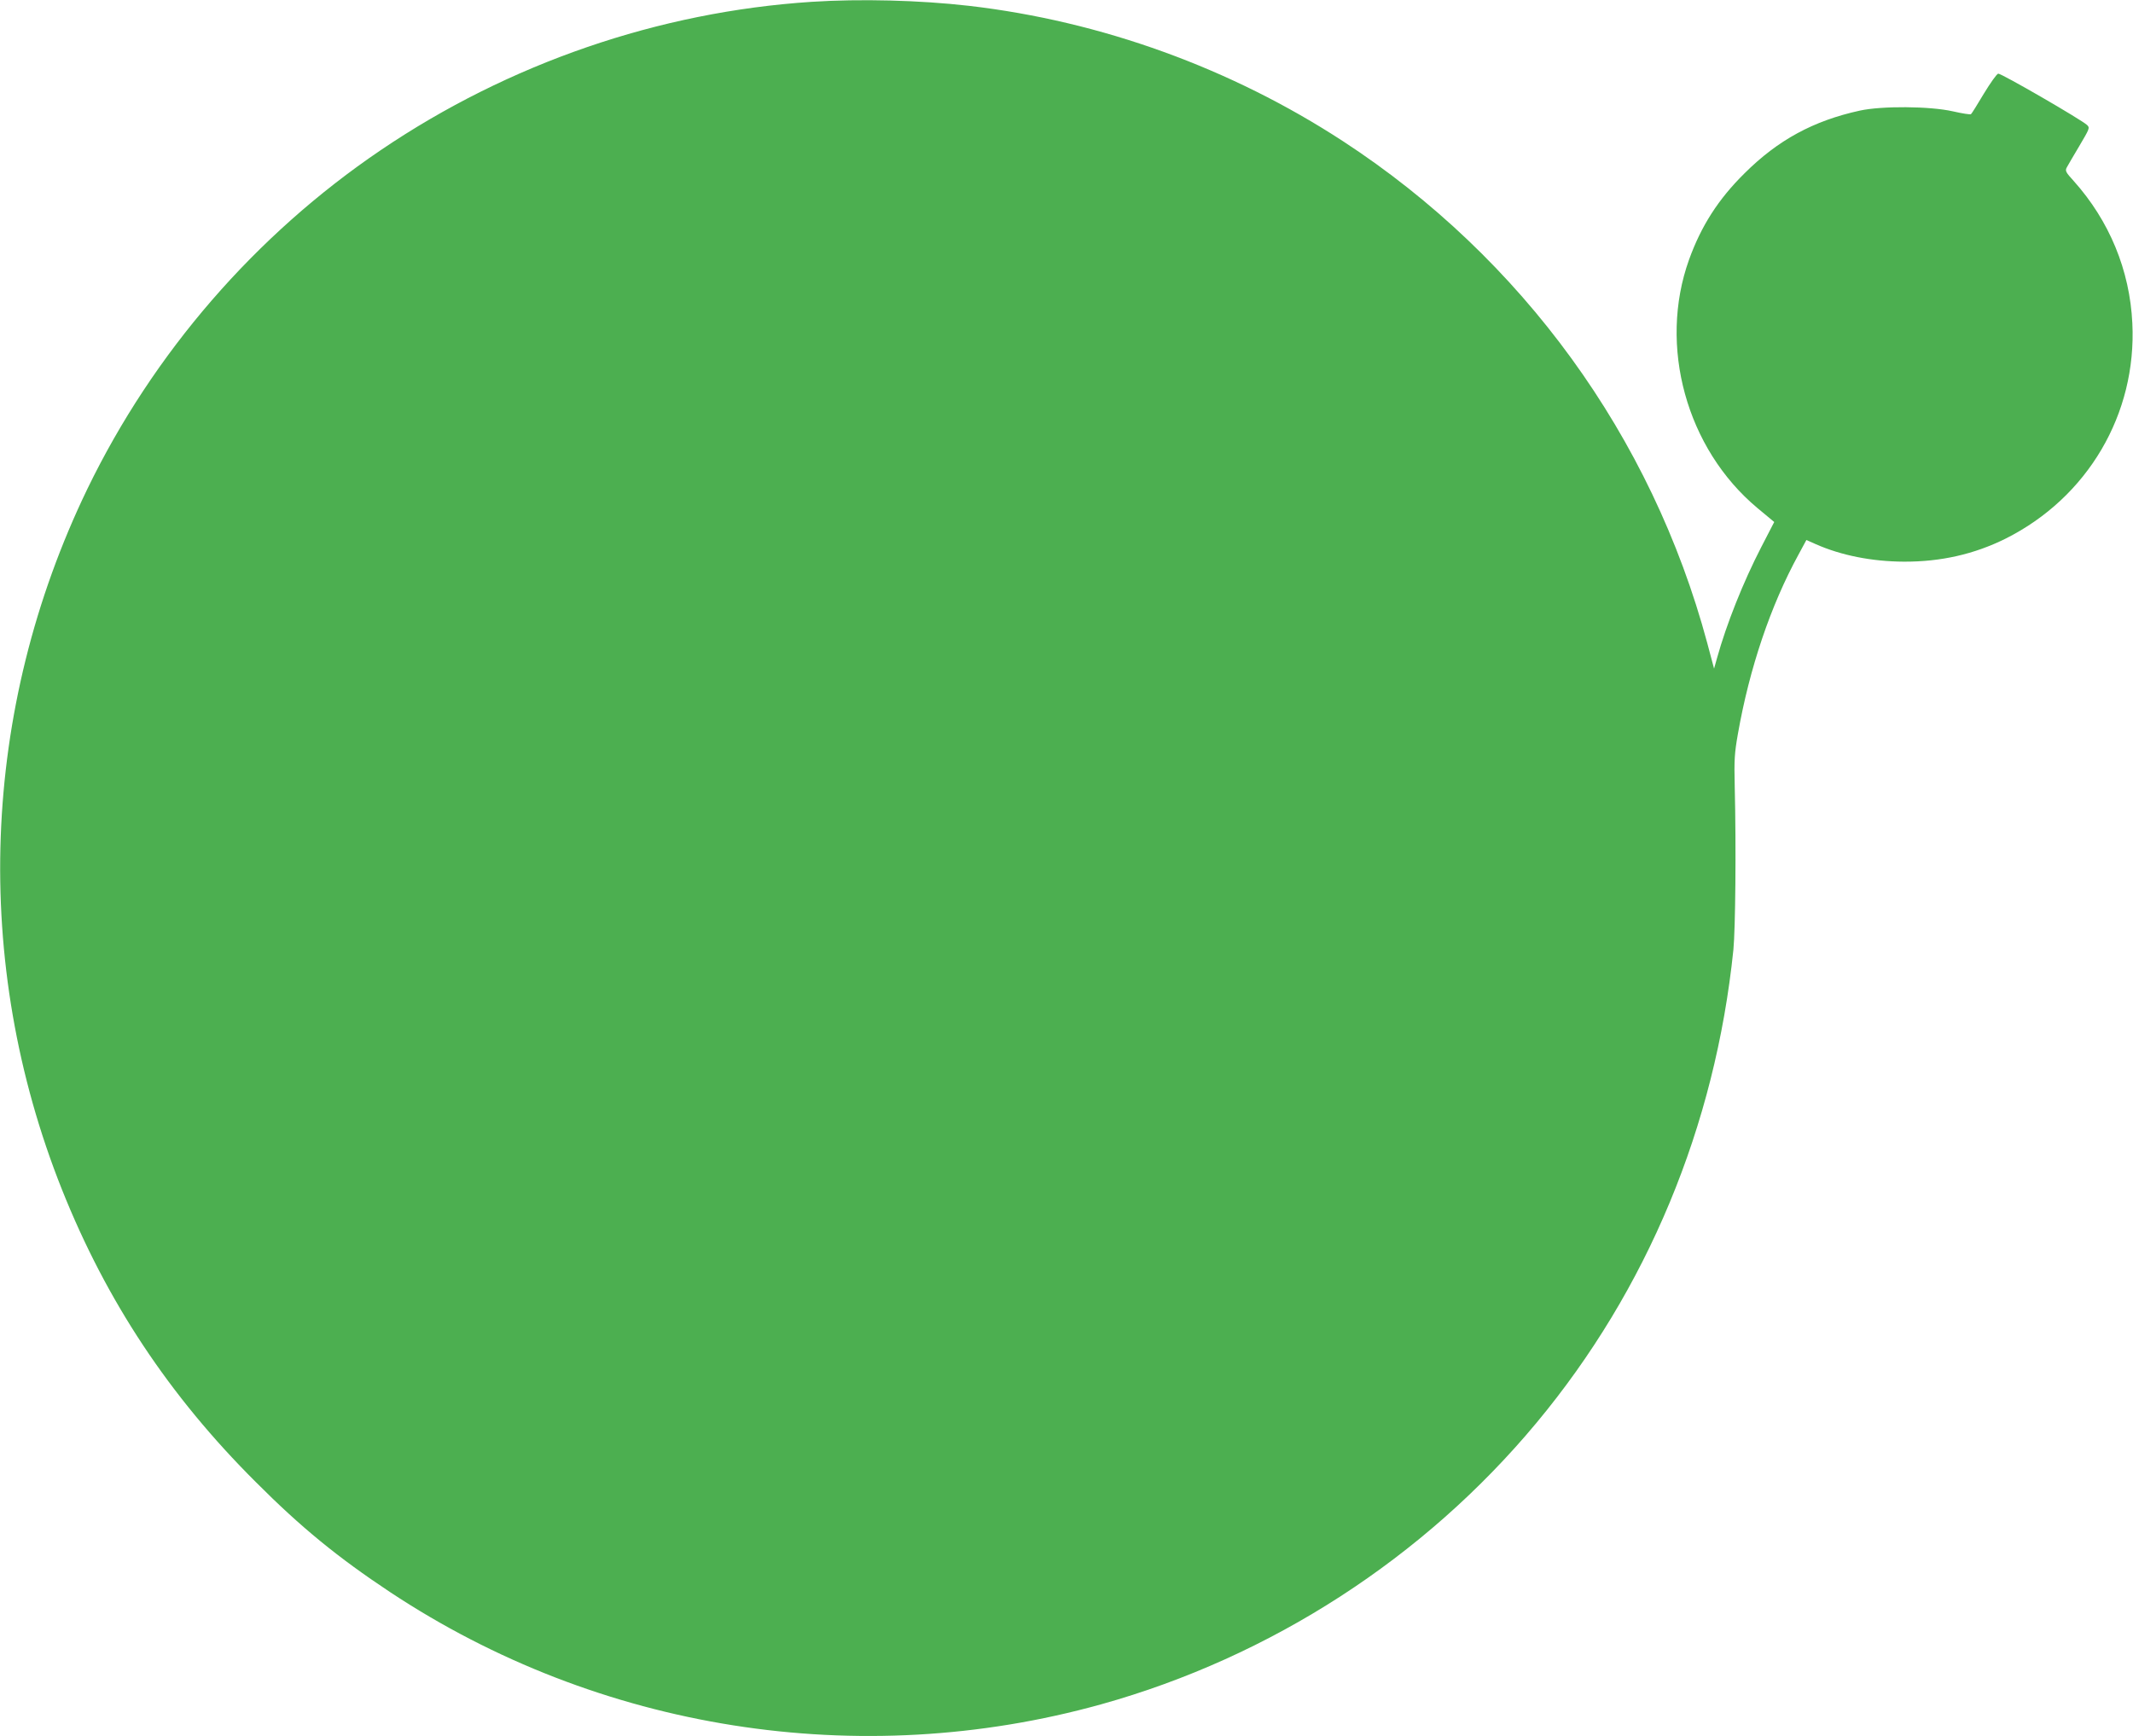 <?xml version="1.0" standalone="no"?>
<!DOCTYPE svg PUBLIC "-//W3C//DTD SVG 20010904//EN"
 "http://www.w3.org/TR/2001/REC-SVG-20010904/DTD/svg10.dtd">
<svg version="1.0" xmlns="http://www.w3.org/2000/svg"
 width="1280pt" height="1042pt" viewBox="0 0 1280 1042"
 preserveAspectRatio="xMidYMid meet">
<g transform="translate(0,1042) scale(0.1,-0.1)"
fill="#4caf50" stroke="none">
<path d="M4870 10409 c-917 -60 -1816 -369 -2585 -890 -753 -510 -1365 -1217
-1761 -2034 -640 -1325 -695 -2842 -152 -4205 267 -669 643 -1237 1163 -1755
271 -272 493 -453 805 -660 1254 -831 2816 -1078 4268 -674 1018 284 1938 879
2612 1689 665 799 1073 1780 1182 2840 12 125 17 606 8 980 -4 160 -1 202 19
315 69 393 196 770 364 1077 l47 87 54 -24 c155 -69 340 -105 531 -106 222 -1
423 45 610 138 493 247 788 748 761 1293 -15 318 -138 615 -352 854 -47 51
-52 61 -42 80 6 11 40 70 76 130 62 105 64 109 46 126 -34 32 -516 311 -533
308 -9 -2 -47 -56 -86 -120 -38 -64 -73 -120 -77 -123 -3 -4 -53 4 -110 17
-138 31 -426 33 -558 4 -278 -61 -490 -176 -691 -376 -158 -156 -260 -316
-333 -518 -186 -518 -16 -1135 410 -1491 l101 -84 -78 -151 c-108 -209 -209
-463 -265 -665 l-18 -64 -41 154 c-333 1239 -1110 2309 -2185 3011 -673 439
-1451 721 -2245 813 -297 34 -652 43 -945 24z"/>
</g>
</svg>
